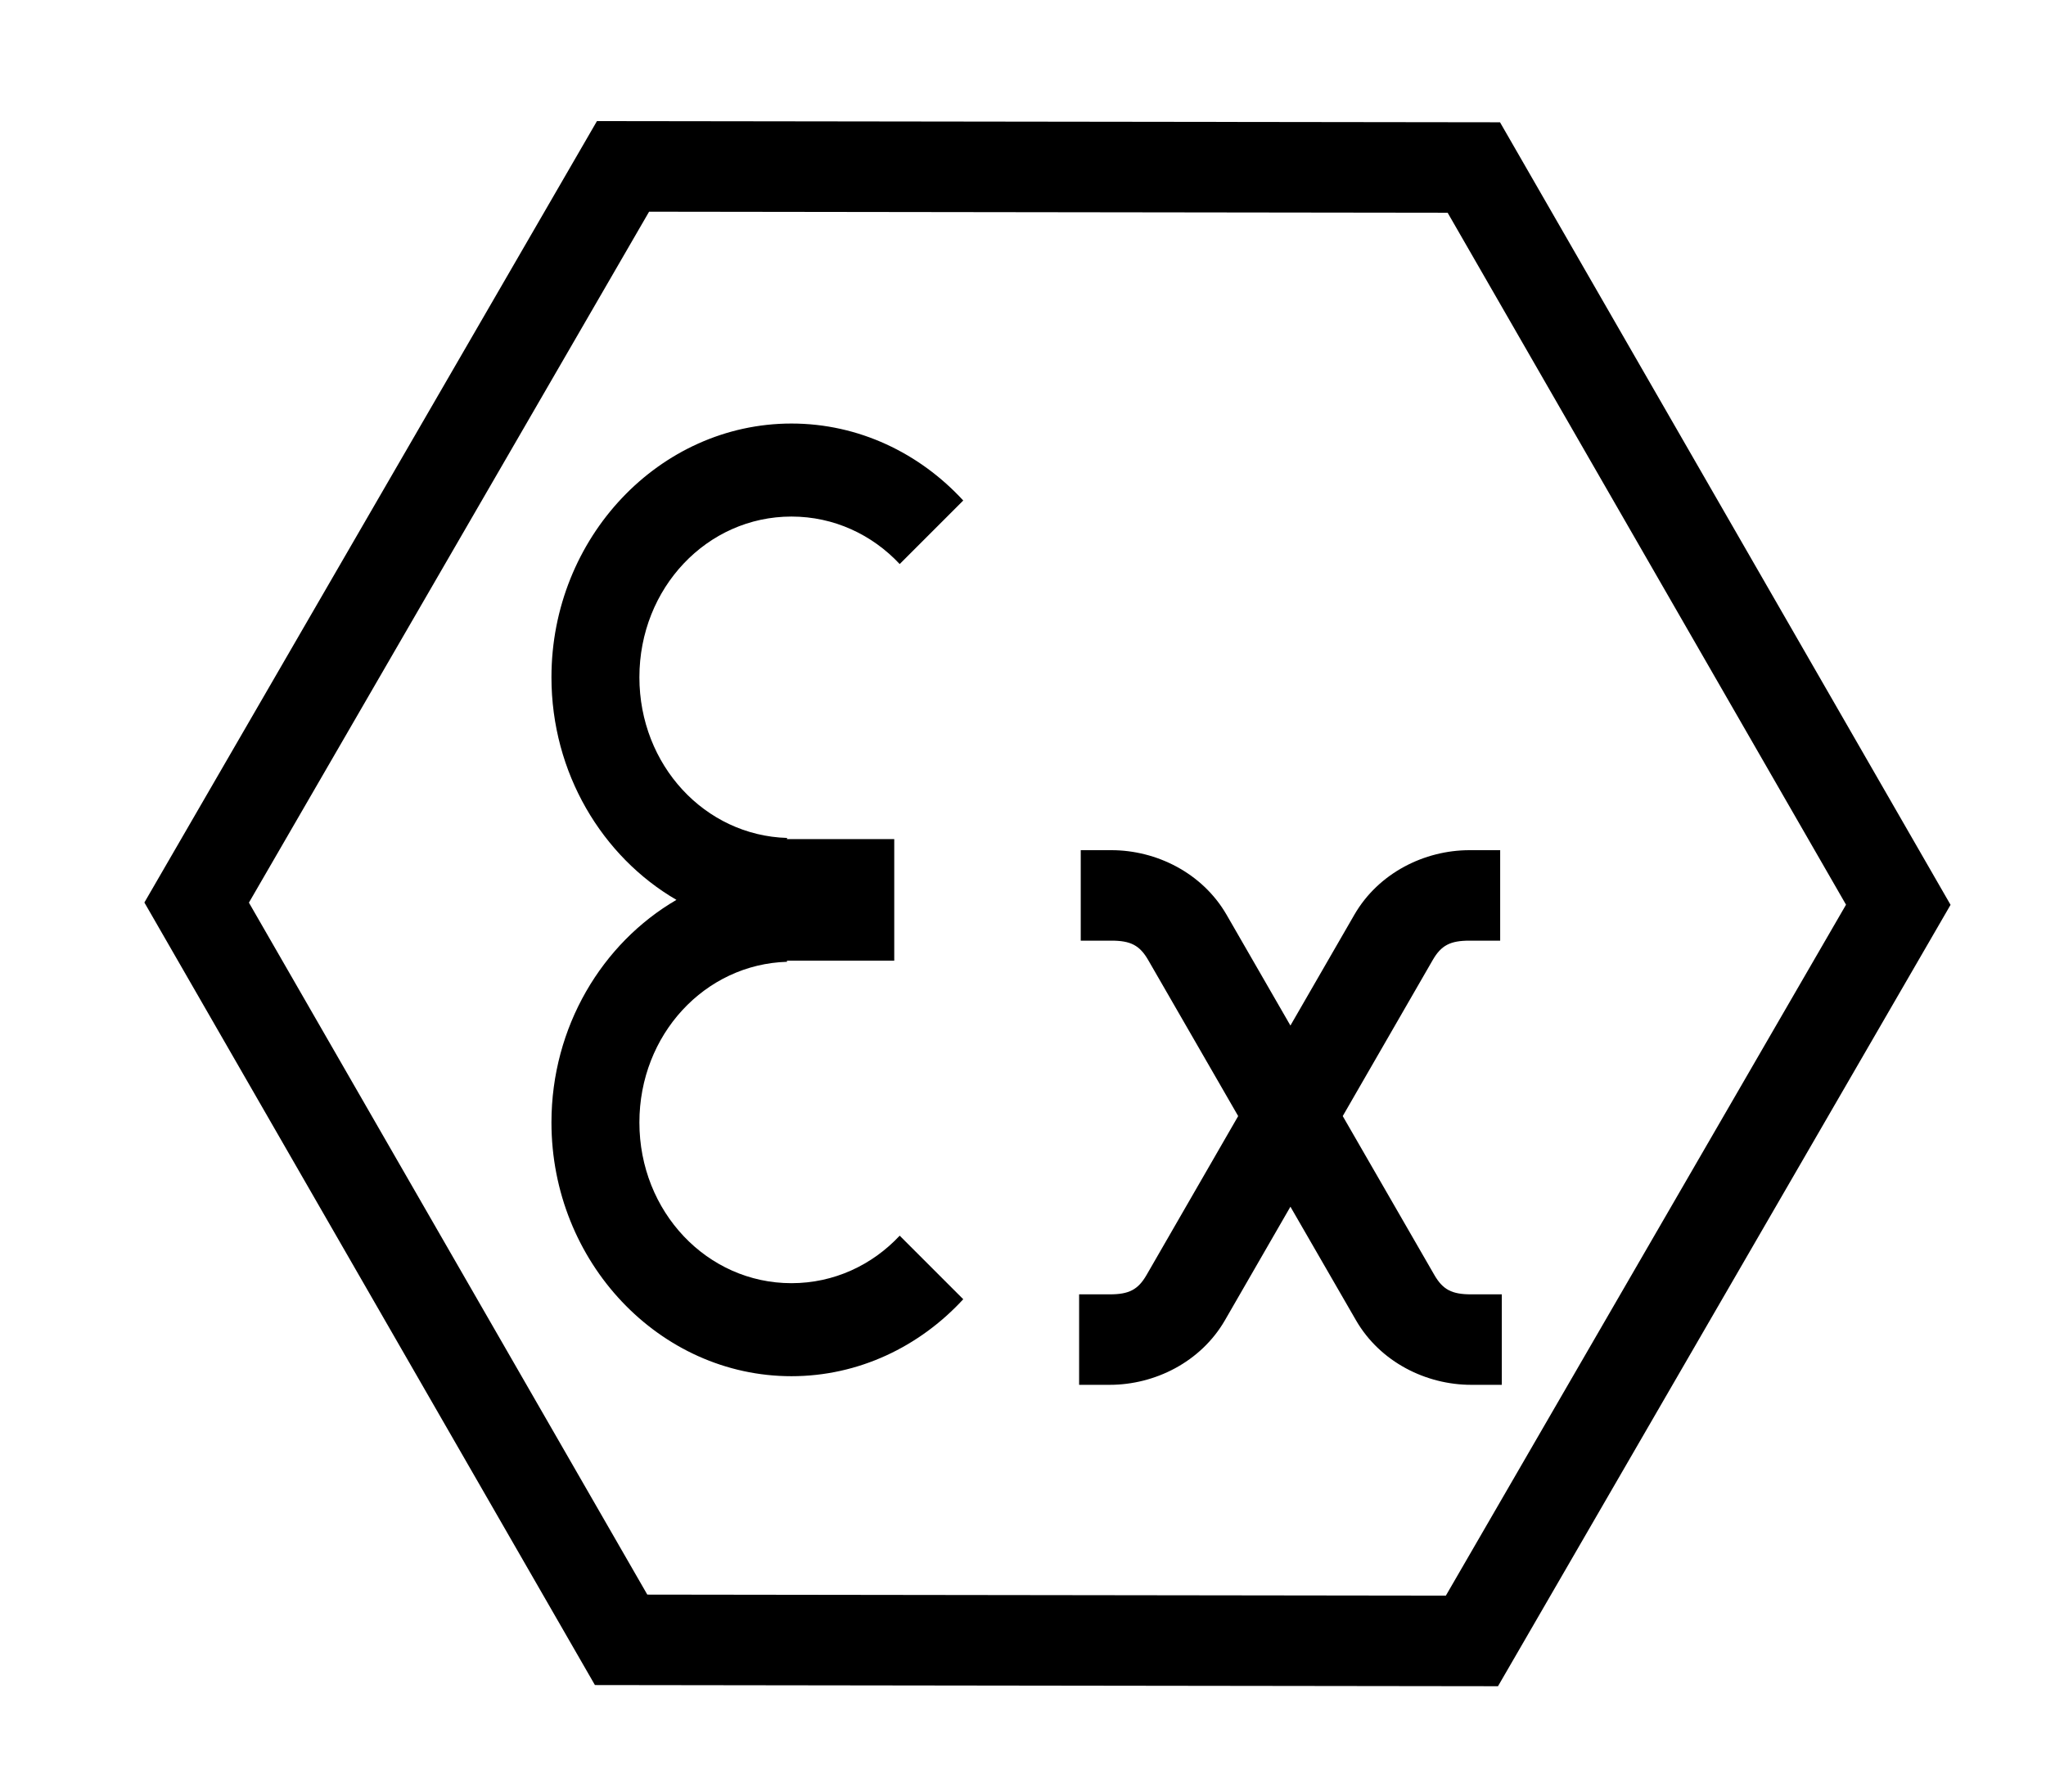 <?xml version="1.0" encoding="UTF-8" standalone="no"?>
<!DOCTYPE svg PUBLIC "-//W3C//DTD SVG 1.0//EN" "http://www.w3.org/TR/2001/REC-SVG-20010904/DTD/svg10.dtd">
<svg xmlns:svg="http://www.w3.org/2000/svg" xmlns="http://www.w3.org/2000/svg" version="1.0" width="250" height="219" id="svg2" viewBox="0 0 800 700">
  <defs id="defs4"/>
  <g id="layer1">
    <path d="M 608.571,535.714 L 216.266,535.208 L 20.551,195.208 L 217.143,-144.286 L 609.449,-143.779 L 805.163,196.221 L 608.571,535.714 z" transform="matrix(0.848,0,0,0.848,59.465,187.033)" id="path4212" style="opacity:1;fill:none;fill-opacity:1;fill-rule:nonzero;stroke:#000000;stroke-width:41.741;stroke-linecap:round;stroke-linejoin:miter;stroke-miterlimit:4;stroke-dasharray:none;stroke-opacity:1"/>
    <path d="M 309.467,165.233 C 257.85,165.233 215.622,209.873 215.622,264.468 C 215.622,301.859 235.428,334.595 264.493,351.512 C 235.429,368.43 215.622,401.167 215.622,438.557 C 215.622,493.152 257.85,537.792 309.467,537.792 C 335.729,537.792 359.555,526.24 376.637,507.69 L 351.787,482.839 C 341.033,494.338 326.085,501.415 309.467,501.415 C 276.464,501.415 250.009,473.464 250.009,438.557 C 250.009,404.25 275.572,376.665 307.781,375.727 L 307.67,375.284 L 349.658,375.284 L 349.658,354.111 L 349.658,348.914 L 349.658,327.74 L 307.67,327.74 L 307.781,327.298 C 275.572,326.36 250.009,298.775 250.009,264.468 C 250.009,229.561 276.464,201.61 309.467,201.61 C 326.085,201.61 341.033,208.687 351.787,220.185 L 376.637,195.335 C 359.555,176.785 335.729,165.233 309.467,165.233 z M 422.578,332.08 L 422.578,367.462 L 434.574,367.462 C 442.05,367.462 445.614,369.261 448.948,375.036 L 484.136,436.069 L 448.312,498.208 C 444.978,503.983 441.415,505.782 433.938,505.782 L 421.942,505.782 L 421.942,541.164 L 433.938,541.164 C 451.472,541.164 469.489,532.315 478.967,515.899 L 504.564,471.506 L 530.188,515.899 C 539.666,532.315 557.683,541.164 575.217,541.164 L 587.213,541.164 L 587.213,505.782 L 575.217,505.782 C 567.74,505.782 564.177,503.983 560.843,498.208 L 525.019,436.069 L 560.207,375.036 C 563.541,369.261 567.105,367.462 574.581,367.462 L 586.577,367.462 L 586.577,332.08 L 574.581,332.08 C 557.048,332.08 539.03,340.929 529.552,357.345 L 504.564,400.66 L 479.603,357.345 C 470.125,340.929 452.108,332.08 434.574,332.08 L 422.578,332.08 z" id="path4214" style="opacity:1;fill:#000000;fill-opacity:1;fill-rule:nonzero;stroke:none;stroke-width:43.602;stroke-linecap:round;stroke-linejoin:miter;stroke-miterlimit:4;stroke-dasharray:none;stroke-opacity:1"/>
  </g>
</svg>
